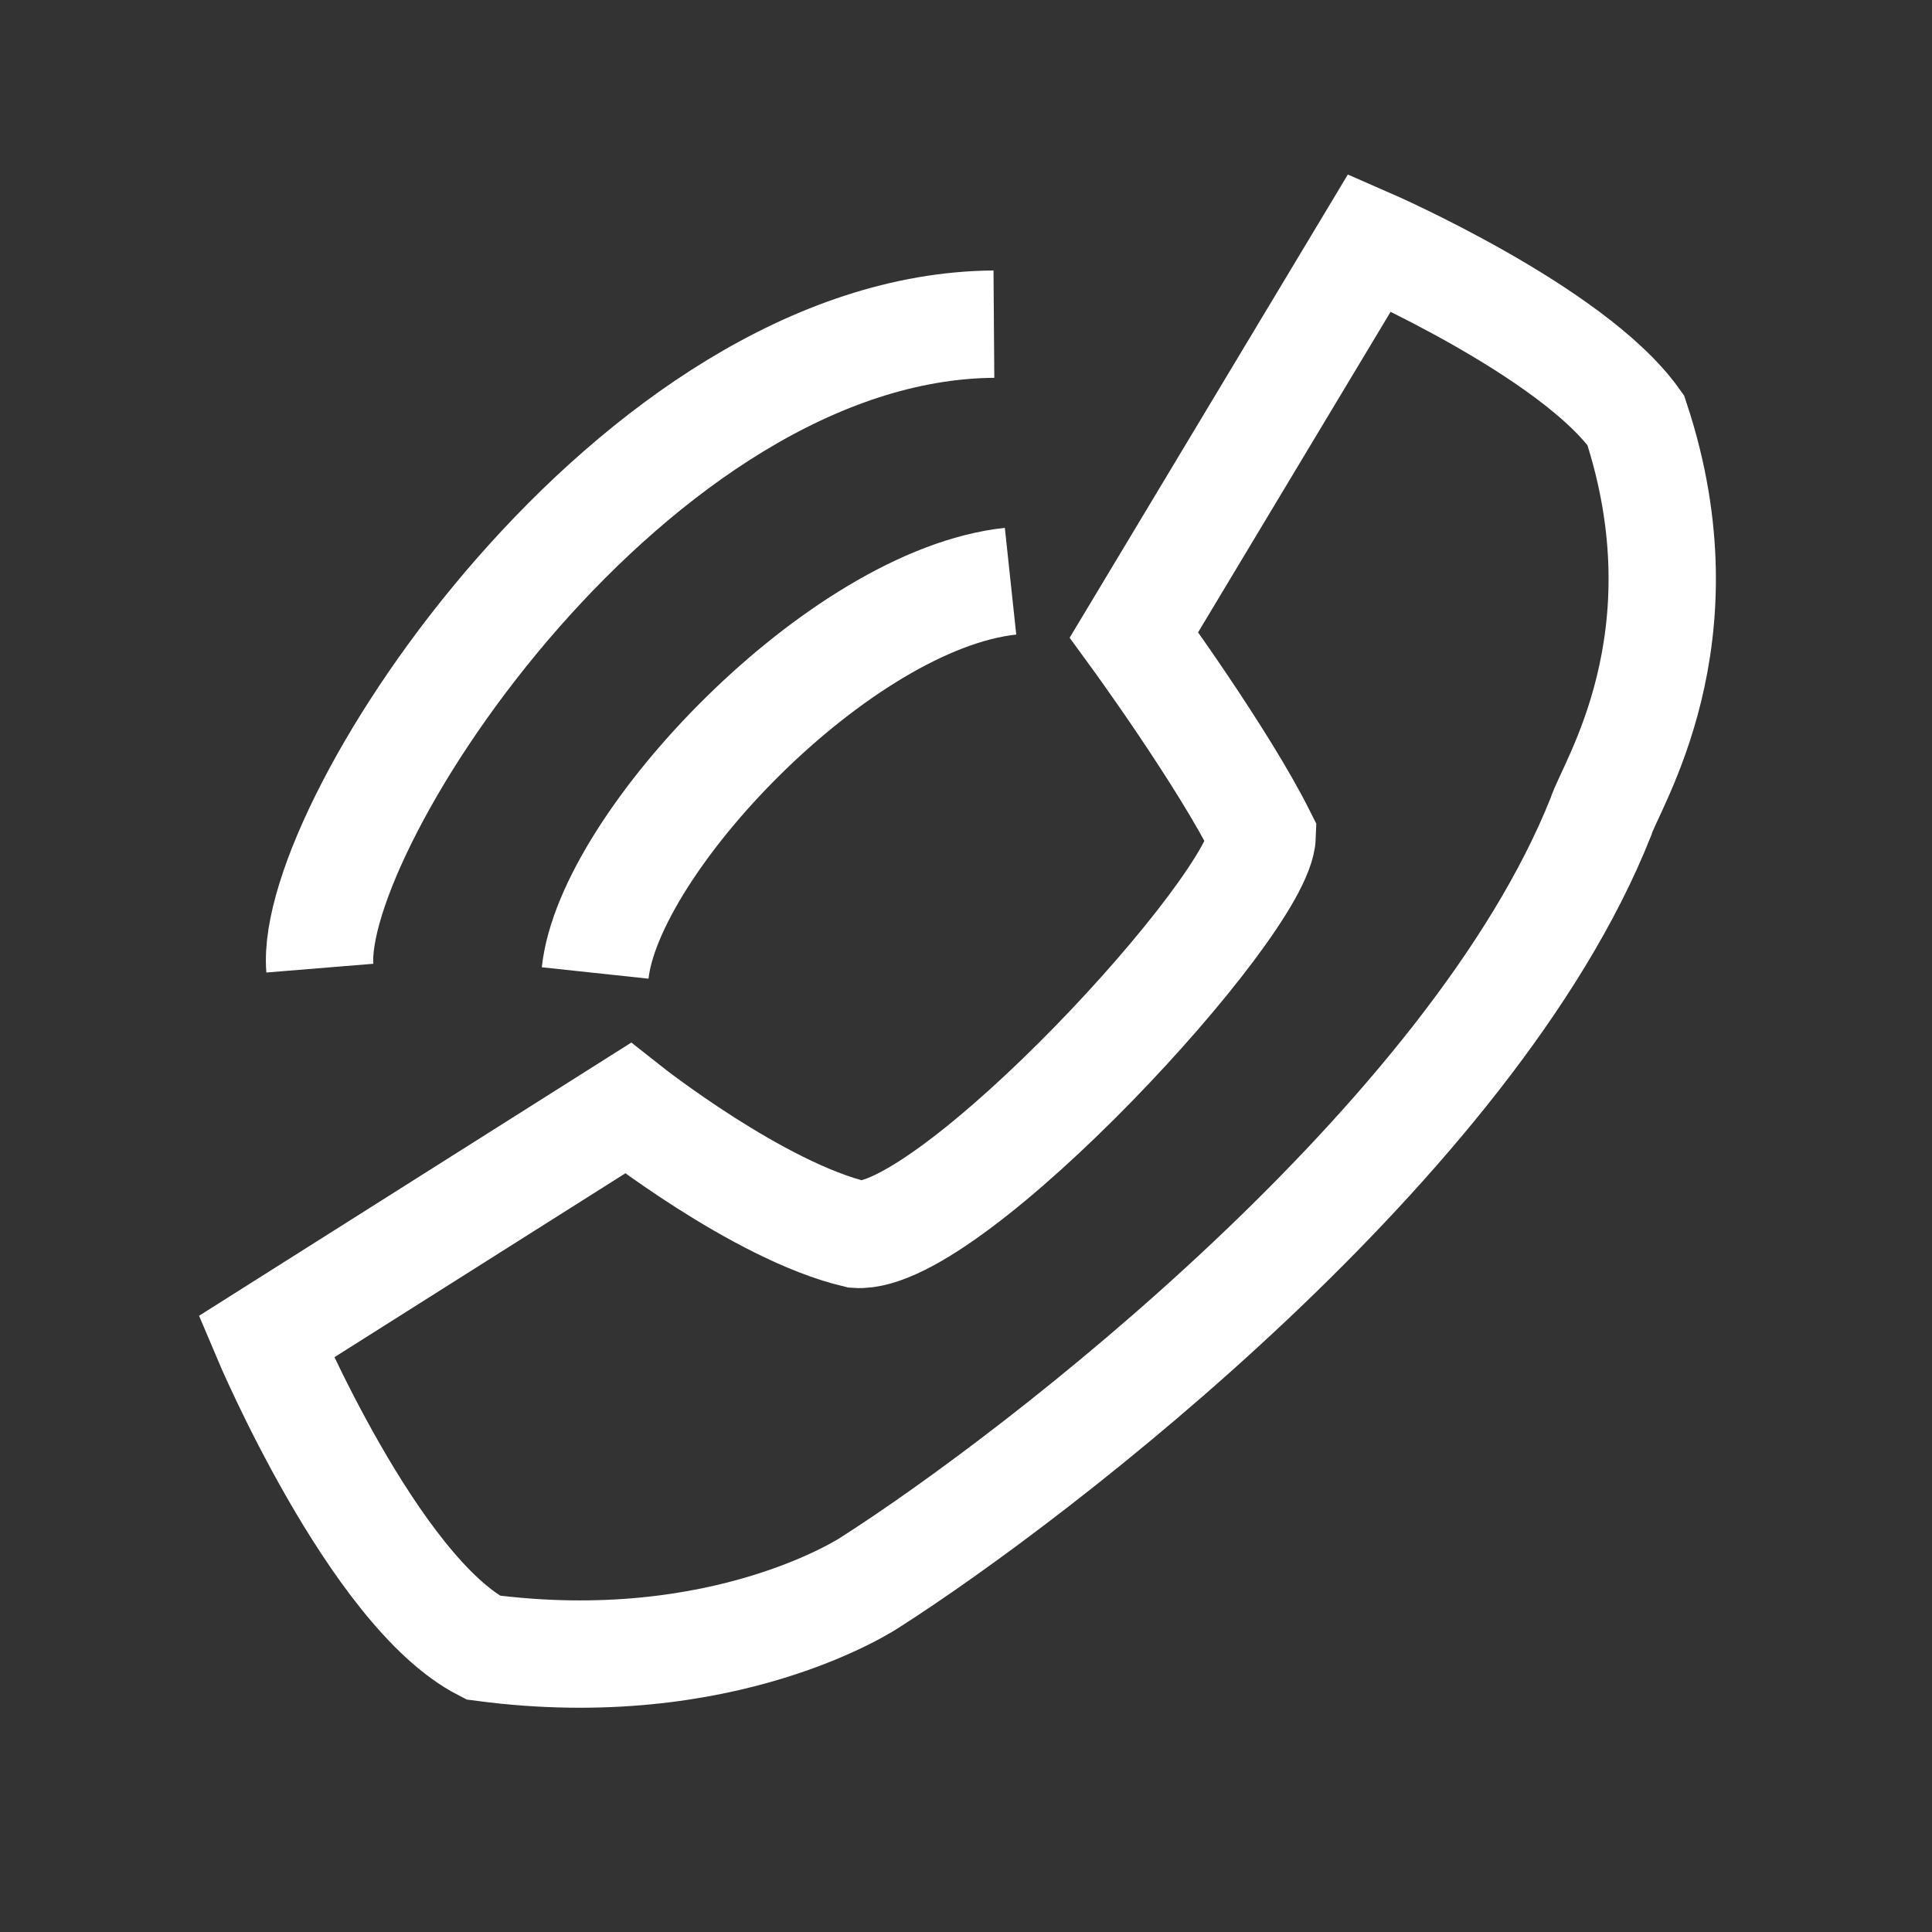 <?xml version="1.0" encoding="UTF-8" standalone="no"?>
<!DOCTYPE svg PUBLIC "-//W3C//DTD SVG 20010904//EN"
              "http://www.w3.org/TR/2001/REC-SVG-20010904/DTD/svg10.dtd">

<svg xmlns="http://www.w3.org/2000/svg"
     viewBox="0 0 36 36">
  <rect x="0" y="0" width="36" height="36" fill="#333333" stroke="none"/>
  <path id="ljud"
        fill="none" stroke="#ffffffdd" stroke-width="2"
        d="M 11.09,18.13
           C 11.35,15.70 15.65,11.17 18.83,10.83M 5.96,18.04
           C 5.74,15.35 11.83,6.09 18.52,6.04" />
  <path id="lur"
        fill="none" stroke="#ffffffdd" stroke-width="2"
        d="M 4.96,24.91
           C 4.96,24.91 11.70,20.65 11.70,20.65
             11.70,20.65 14.13,22.57 15.96,23.00
             17.70,23.13 23.48,16.87 23.52,15.57
             22.78,14.09 21.13,11.83 21.13,11.83
             21.13,11.83 25.52,4.52 25.52,4.52
             25.52,4.52 29.30,6.17 30.48,7.83
             31.83,11.91 30.00,14.65 29.83,15.22
             27.43,21.26 19.35,27.48 16.22,29.48
             16.22,29.48 13.52,31.30 9.00,30.70
             6.96,29.65 4.96,24.91 4.96,24.91 Z" />
</svg>

